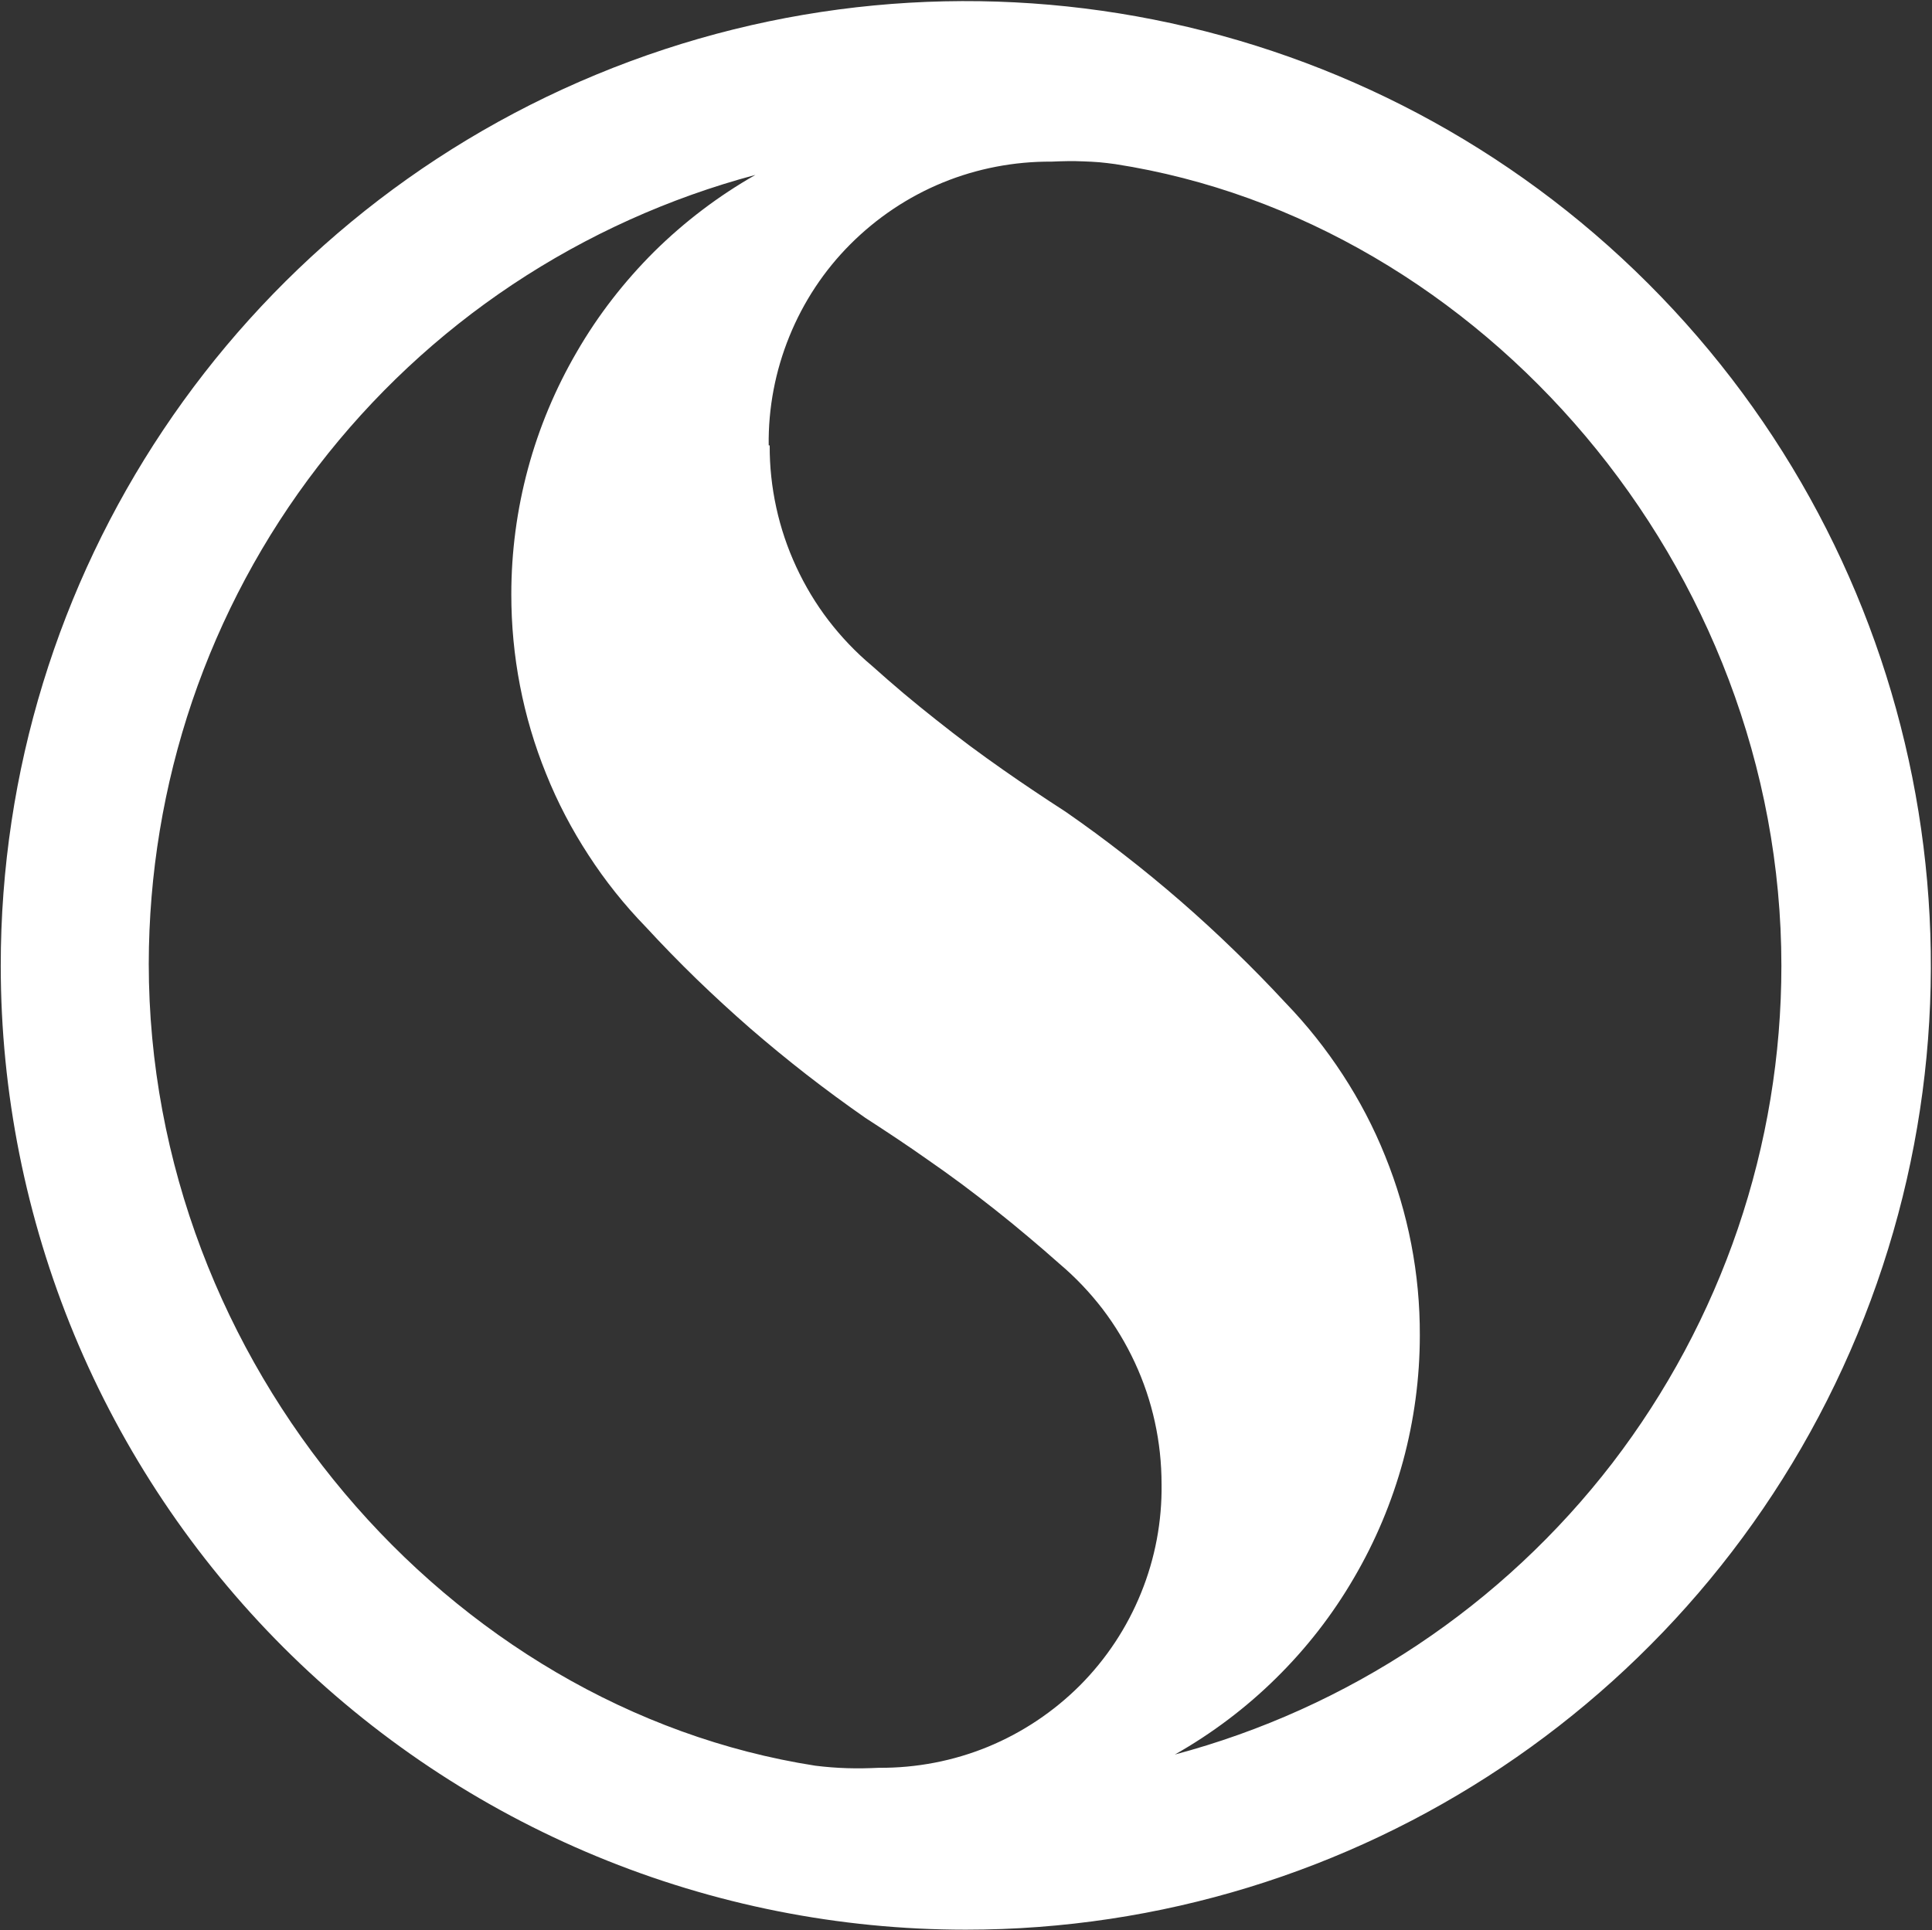 <svg version="1.2" xmlns="http://www.w3.org/2000/svg" viewBox="0 0 1556 1555" width="1556" height="1555">
	<rect x="0" y="0" width="1556" height="1555" fill="#333333" stroke="none"/>
	<title>semeprrr-svg</title>
	<style>
		.s0 { fill: #ffffff } 
	</style>
	<path id="Layer" fill-rule="evenodd" class="s0" d="m0.6 778c-0.1-314.2 189.2-597.6 479.6-717.9 290.4-120.3 624.8-53.9 847.1 168.2 222.4 222.2 288.9 556.3 168.6 846.6-120.3 290.3-403.7 479.6-718.1 479.6-102 0-203.1-20.1-297.3-59.1-94.3-39-180-96.2-252.2-168.3-72.1-72.1-129.4-157.7-168.5-251.9-39-94.2-59.2-195.2-59.2-297.2zm934.9 417.6c0-16.9-1.8-33.7-5.4-50.1-3.6-16.5-9-32.5-16.1-47.8-7.1-15.3-15.8-29.8-26-43.2-10.3-13.4-21.9-25.6-34.8-36.5q-12.6-11.2-25.6-22.1-12.9-10.9-26.2-21.4-13.3-10.5-26.8-20.6-13.6-10.1-27.5-19.7c-16.7-11.8-32.9-22.5-50.2-33.7q-24.1-16.8-47.3-34.8-23.1-18-45.3-37.2-22.1-19.3-43.2-39.7-21.1-20.5-41-42.1c-17.2-17.7-32.7-37.1-46.1-57.8-13.5-20.7-25-42.6-34.2-65.6-9.3-22.9-16.3-46.6-21-70.9-4.7-24.3-7-48.9-7-73.6 0-34.2 4.5-68.2 13.4-101.2 8.9-33 22.2-64.7 39.4-94.2 17.1-29.6 38.2-56.7 62.4-80.8 24.3-24 51.7-44.8 81.4-61.7-69.6 18.6-135.6 48.4-195.6 88.3-59.9 39.9-112.8 89.4-156.7 146.5-43.9 57-78.1 120.9-101.3 189.1-23.1 68.1-34.9 139.6-35 211.5 0 322 241.6 600.1 536.8 646.1q6.4 0.8 12.8 1.3 6.4 0.5 12.8 0.7 6.5 0.2 12.9 0.1 6.4-0.1 12.8-0.4c30.1 0.2 59.9-5.5 87.7-16.9 27.7-11.4 53-28.3 74.2-49.5 21.2-21.3 37.9-46.6 49.2-74.5 11.3-27.8 16.9-57.6 16.5-87.6zm-315.6-836.8c-0.1 16.8 1.7 33.6 5.3 50.1 3.6 16.5 9 32.5 16.1 47.8 7.1 15.3 15.8 29.8 26 43.1 10.3 13.4 22 25.7 34.9 36.5q12.6 11.3 25.5 22.2 13 10.9 26.3 21.4 13.2 10.5 26.8 20.7 13.6 10.1 27.5 19.8c16.4 11.5 32.9 22.5 49.9 33.5q24.1 16.7 47.3 34.8 23.2 18 45.4 37.3 22.2 19.3 43.3 39.8 21.1 20.4 41.1 42c17.2 17.8 32.6 37.2 46.1 57.9 13.5 20.7 25 42.6 34.2 65.6 9.3 22.9 16.3 46.6 21 70.9 4.7 24.3 7 48.9 6.9 73.6 0 34.2-4.6 68.3-13.5 101.2-9 33-22.3 64.7-39.6 94.2-17.2 29.6-38.3 56.7-62.7 80.7-24.3 24-51.8 44.7-81.5 61.5 69.5-18.5 135.6-48.4 195.5-88.3 59.9-39.9 112.9-89.4 156.8-146.4 43.8-57.1 78-121 101.2-189.1 23.2-68.2 35-139.6 35-211.6 0-322-241.5-600.1-536.5-645.8q-6.4-0.9-12.8-1.5-6.4-0.5-12.8-0.7-6.4-0.3-12.9-0.2-6.4 0.1-12.8 0.4c-30-0.2-59.9 5.5-87.7 16.9-27.8 11.4-53 28.3-74.3 49.6-21.2 21.2-37.9 46.5-49.2 74.4-11.3 27.8-17 57.6-16.6 87.7z"/>
</svg>
